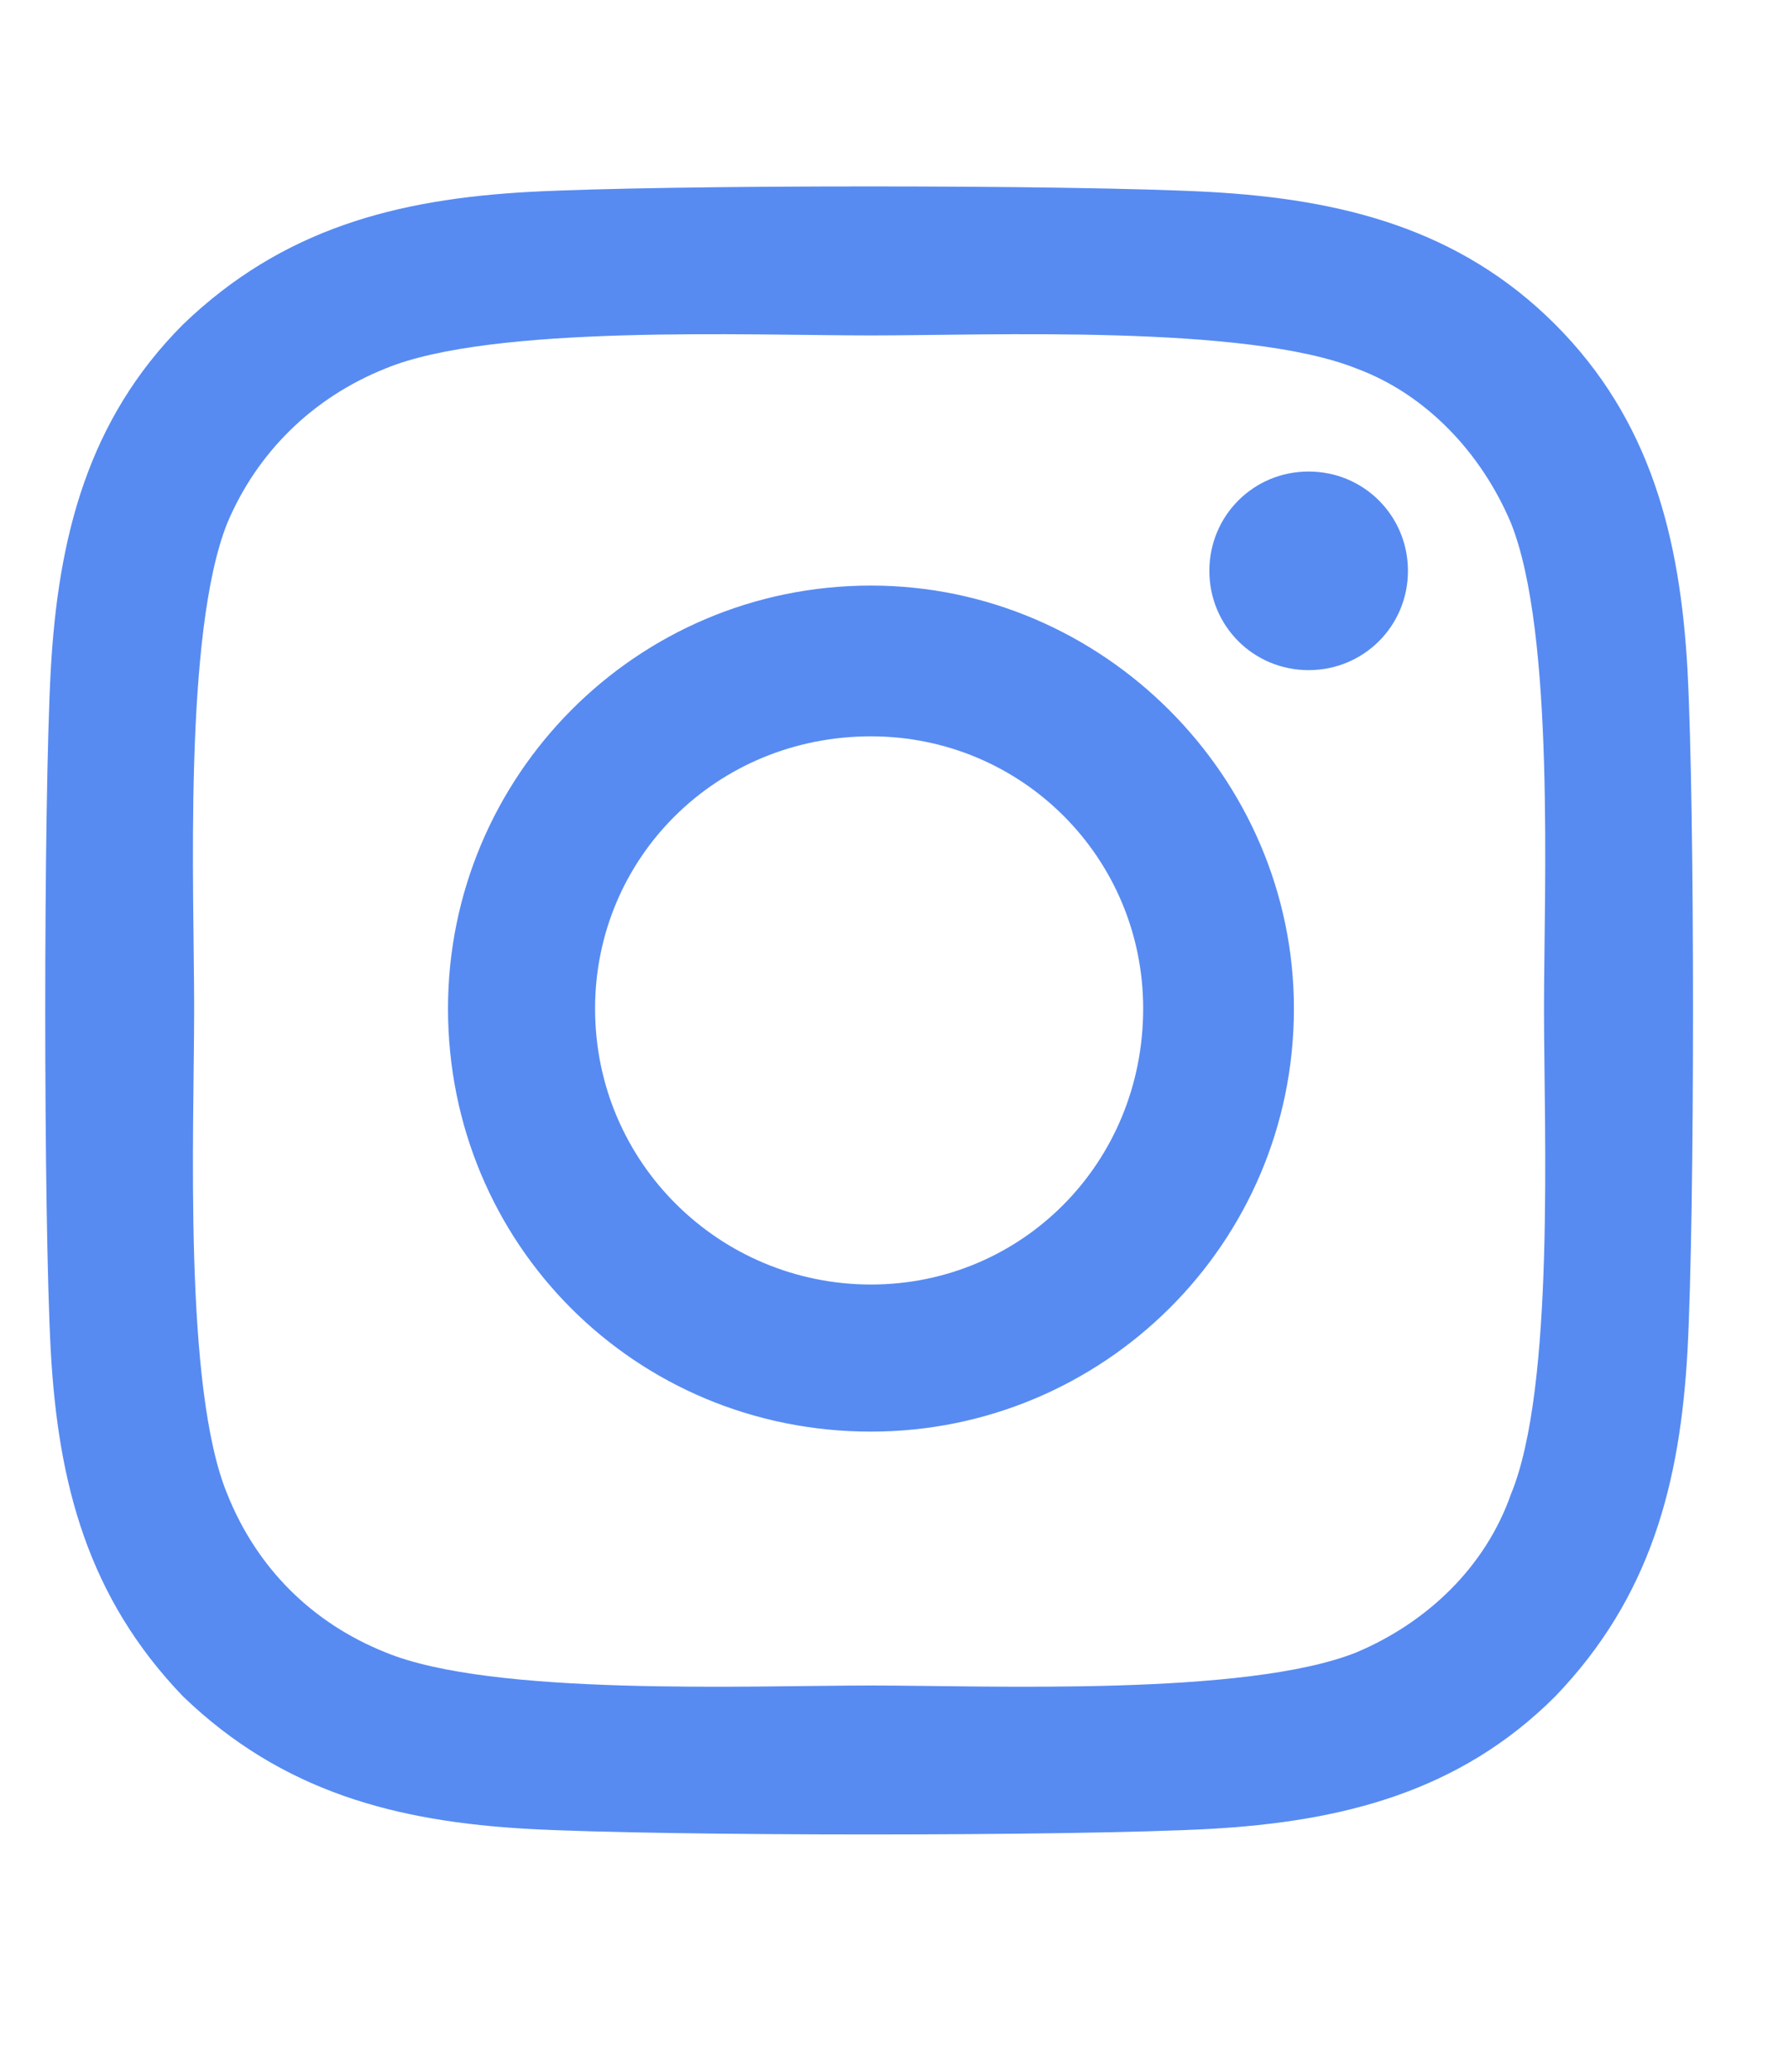 <svg width="19" height="22" viewBox="0 0 19 22" fill="none" xmlns="http://www.w3.org/2000/svg">
<path d="M9.25 6.218C11.711 6.218 13.742 8.249 13.742 10.71C13.742 13.21 11.711 15.202 9.25 15.202C6.75 15.202 4.758 13.21 4.758 10.71C4.758 8.249 6.75 6.218 9.25 6.218ZM9.25 13.64C10.852 13.64 12.141 12.351 12.141 10.71C12.141 9.108 10.852 7.819 9.25 7.819C7.609 7.819 6.32 9.108 6.32 10.71C6.32 12.351 7.648 13.64 9.25 13.64ZM14.953 6.062C14.953 6.647 14.484 7.116 13.898 7.116C13.312 7.116 12.844 6.647 12.844 6.062C12.844 5.476 13.312 5.007 13.898 5.007C14.484 5.007 14.953 5.476 14.953 6.062ZM17.922 7.116C18 8.562 18 12.898 17.922 14.343C17.844 15.749 17.531 16.96 16.516 18.015C15.5 19.03 14.25 19.343 12.844 19.421C11.398 19.499 7.062 19.499 5.617 19.421C4.211 19.343 3 19.03 1.945 18.015C0.93 16.96 0.617 15.749 0.539 14.343C0.461 12.898 0.461 8.562 0.539 7.116C0.617 5.71 0.93 4.46 1.945 3.444C3 2.429 4.211 2.116 5.617 2.038C7.062 1.96 11.398 1.96 12.844 2.038C14.25 2.116 15.5 2.429 16.516 3.444C17.531 4.46 17.844 5.71 17.922 7.116ZM16.047 15.866C16.516 14.733 16.398 11.999 16.398 10.71C16.398 9.46 16.516 6.726 16.047 5.554C15.734 4.812 15.148 4.187 14.406 3.913C13.234 3.444 10.5 3.562 9.25 3.562C7.961 3.562 5.227 3.444 4.094 3.913C3.312 4.226 2.727 4.812 2.414 5.554C1.945 6.726 2.062 9.46 2.062 10.71C2.062 11.999 1.945 14.733 2.414 15.866C2.727 16.648 3.312 17.233 4.094 17.546C5.227 18.015 7.961 17.898 9.25 17.898C10.5 17.898 13.234 18.015 14.406 17.546C15.148 17.233 15.773 16.648 16.047 15.866Z" fill="#578BF2"/>
</svg>
